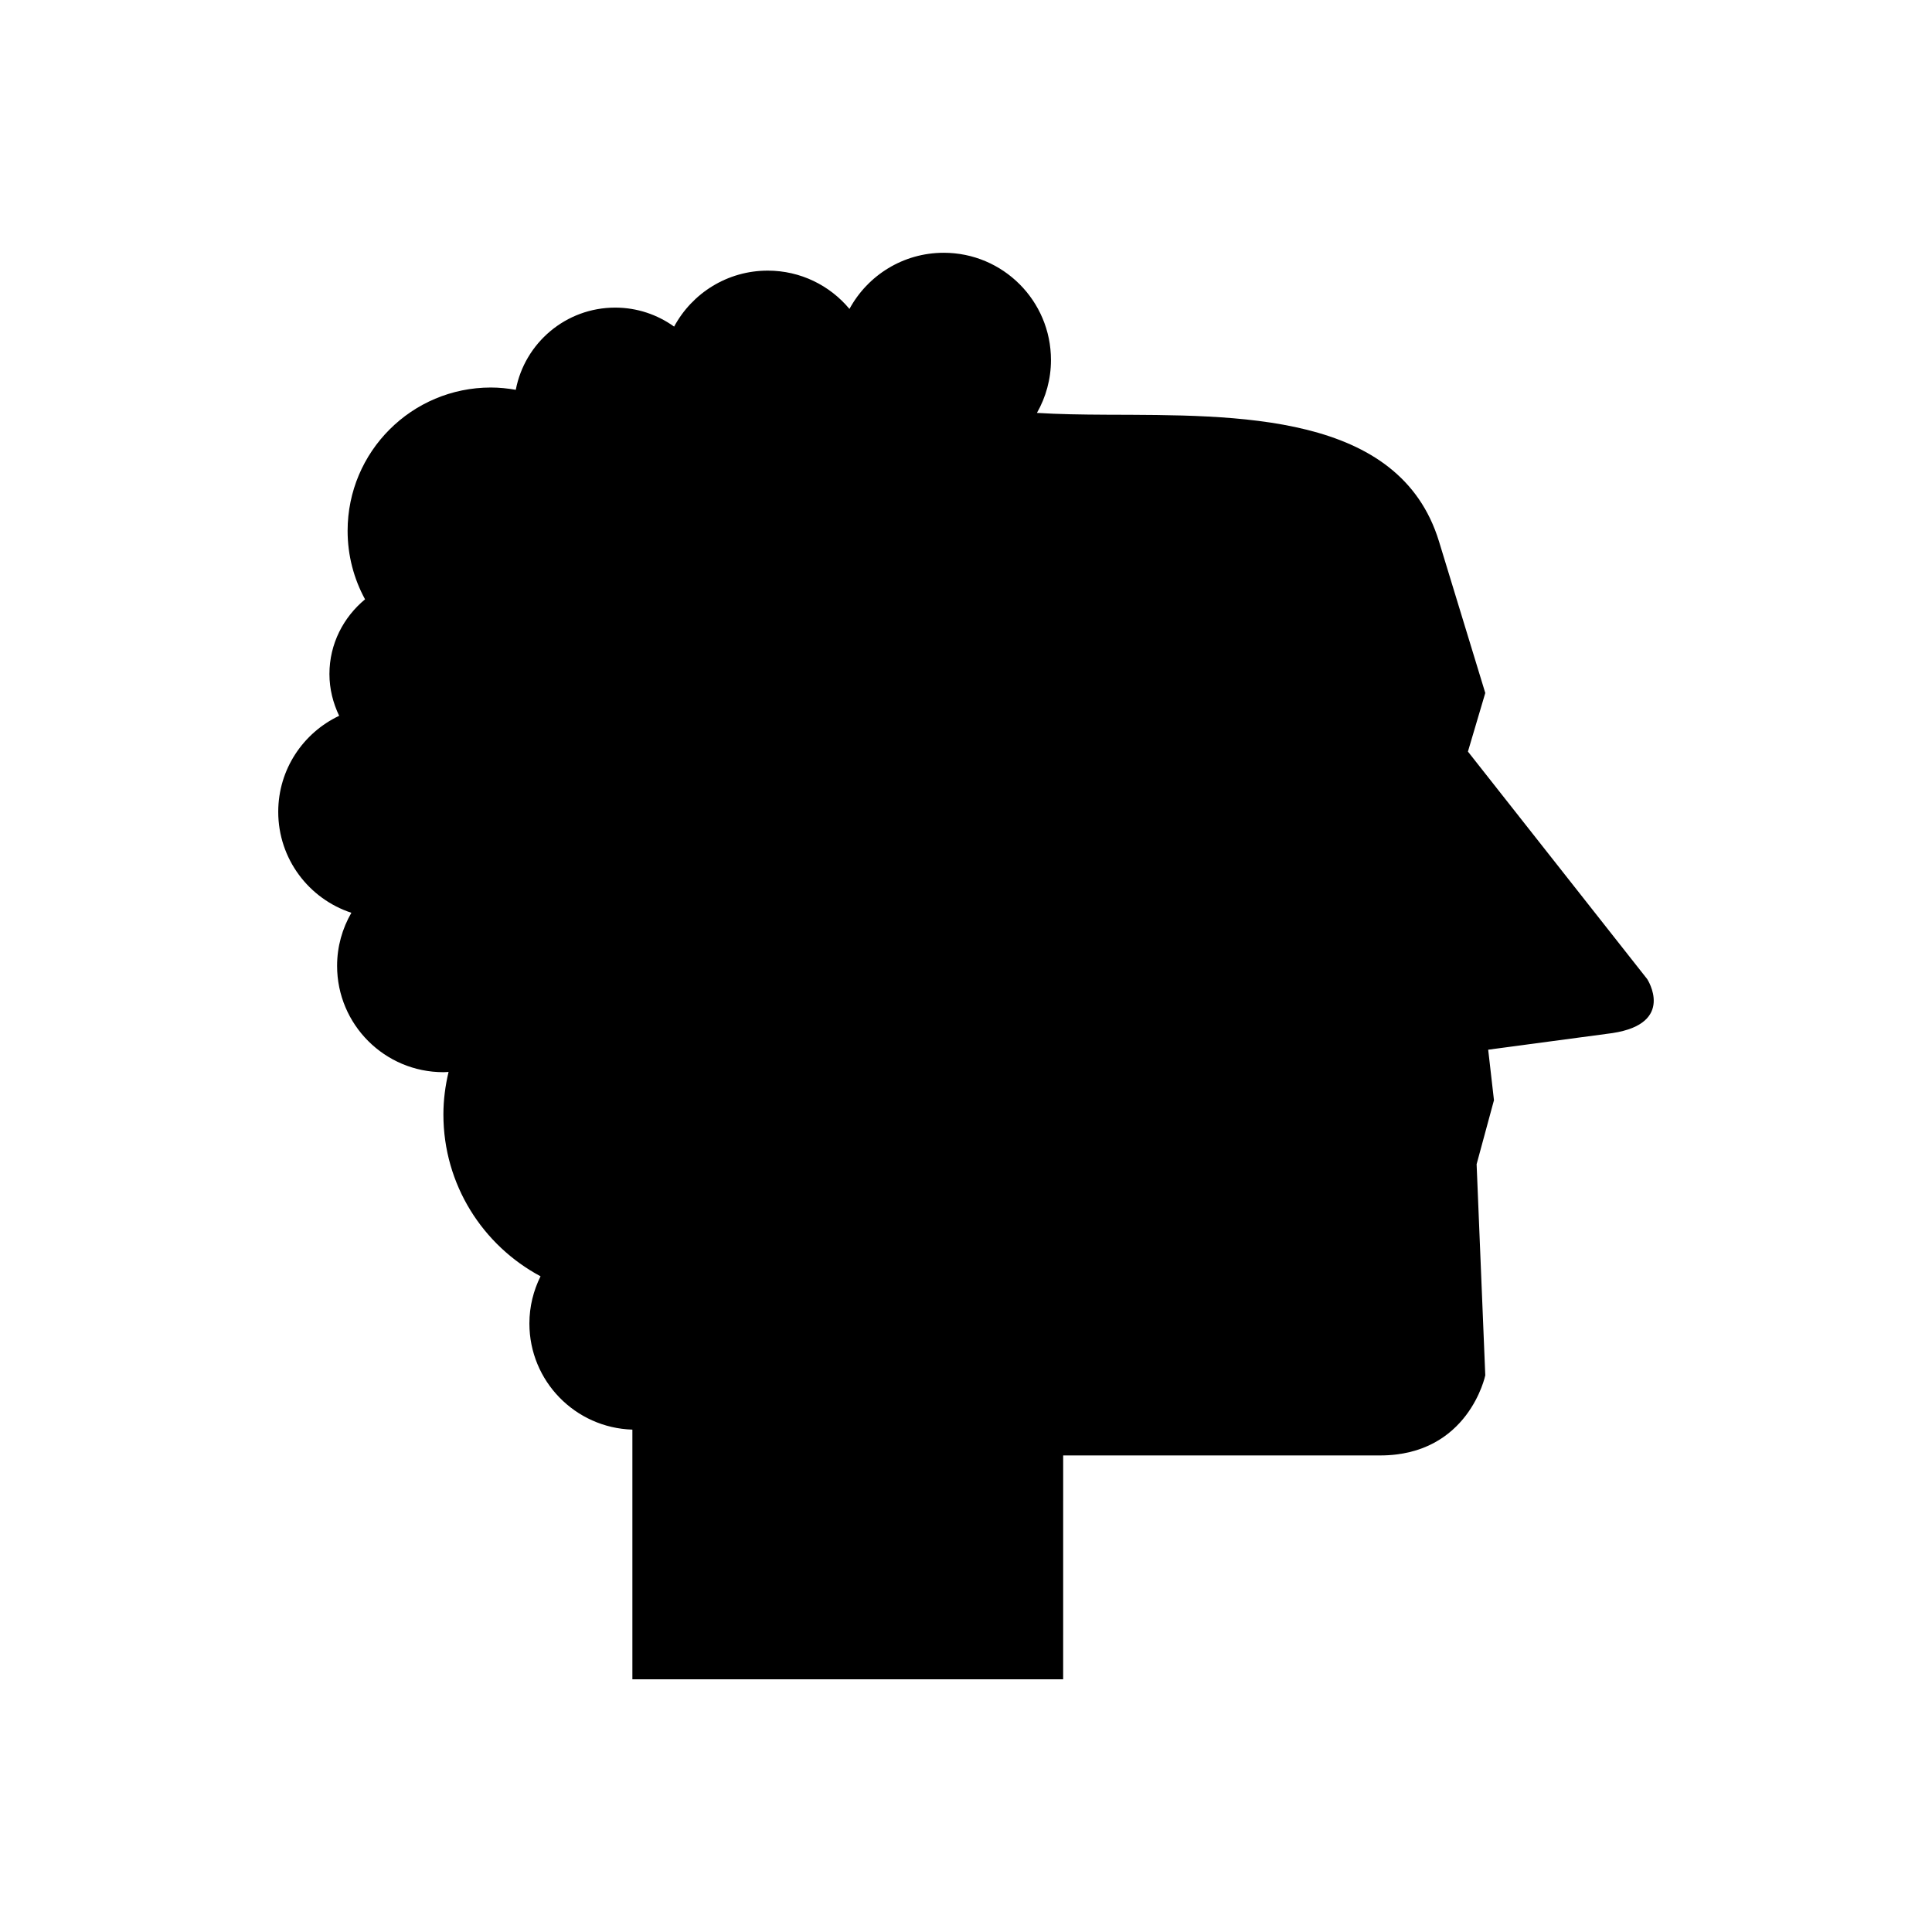<?xml version="1.0" encoding="UTF-8"?>
<!-- Uploaded to: ICON Repo, www.iconrepo.com, Generator: ICON Repo Mixer Tools -->
<svg fill="#000000" width="800px" height="800px" version="1.1" viewBox="144 144 512 512" xmlns="http://www.w3.org/2000/svg">
 <path d="m580.52 403.46-47.504-60.285 4.598-15.527-12.258-40.141c-10.488-34.34-53.629-33.457-88.109-33.605-6.582-0.027-12.785-0.125-18.449-0.48 2.356-4.141 3.719-8.918 3.719-14.02 0-15.691-12.723-28.414-28.414-28.414-10.793 0-20.18 6.019-24.988 14.883-5.168-6.203-12.945-10.152-21.648-10.152-10.734 0-20.062 6.004-24.82 14.836-4.402-3.156-9.781-5.035-15.613-5.035-13.094 0-23.98 9.383-26.348 21.785-2.144-0.375-4.344-0.609-6.598-0.609-20.969 0-37.969 17-37.969 37.969 0 6.578 1.676 12.766 4.621 18.16-5.719 4.738-9.438 11.801-9.438 19.805 0 3.977 0.973 7.703 2.578 11.066-9.535 4.516-16.145 14.199-16.145 25.449 0 12.488 8.133 23.059 19.383 26.754-2.394 4.141-3.785 8.938-3.785 14.066 0 15.559 12.613 28.176 28.172 28.176 0.465 0 0.914-0.047 1.371-0.07-0.863 3.629-1.371 7.394-1.371 11.285 0 18.574 10.43 34.699 25.746 42.875-1.875 3.773-2.957 8.008-2.957 12.508 0 15.262 12.145 27.66 27.293 28.129v66.16h114.16l0.004-59.32h84c23.473 0 27.863-21.227 27.863-21.227l-2.297-55.953 4.598-16.957-1.531-13.387 32.945-4.406c16.852-2.582 9.191-14.316 9.191-14.316z"/>
</svg>